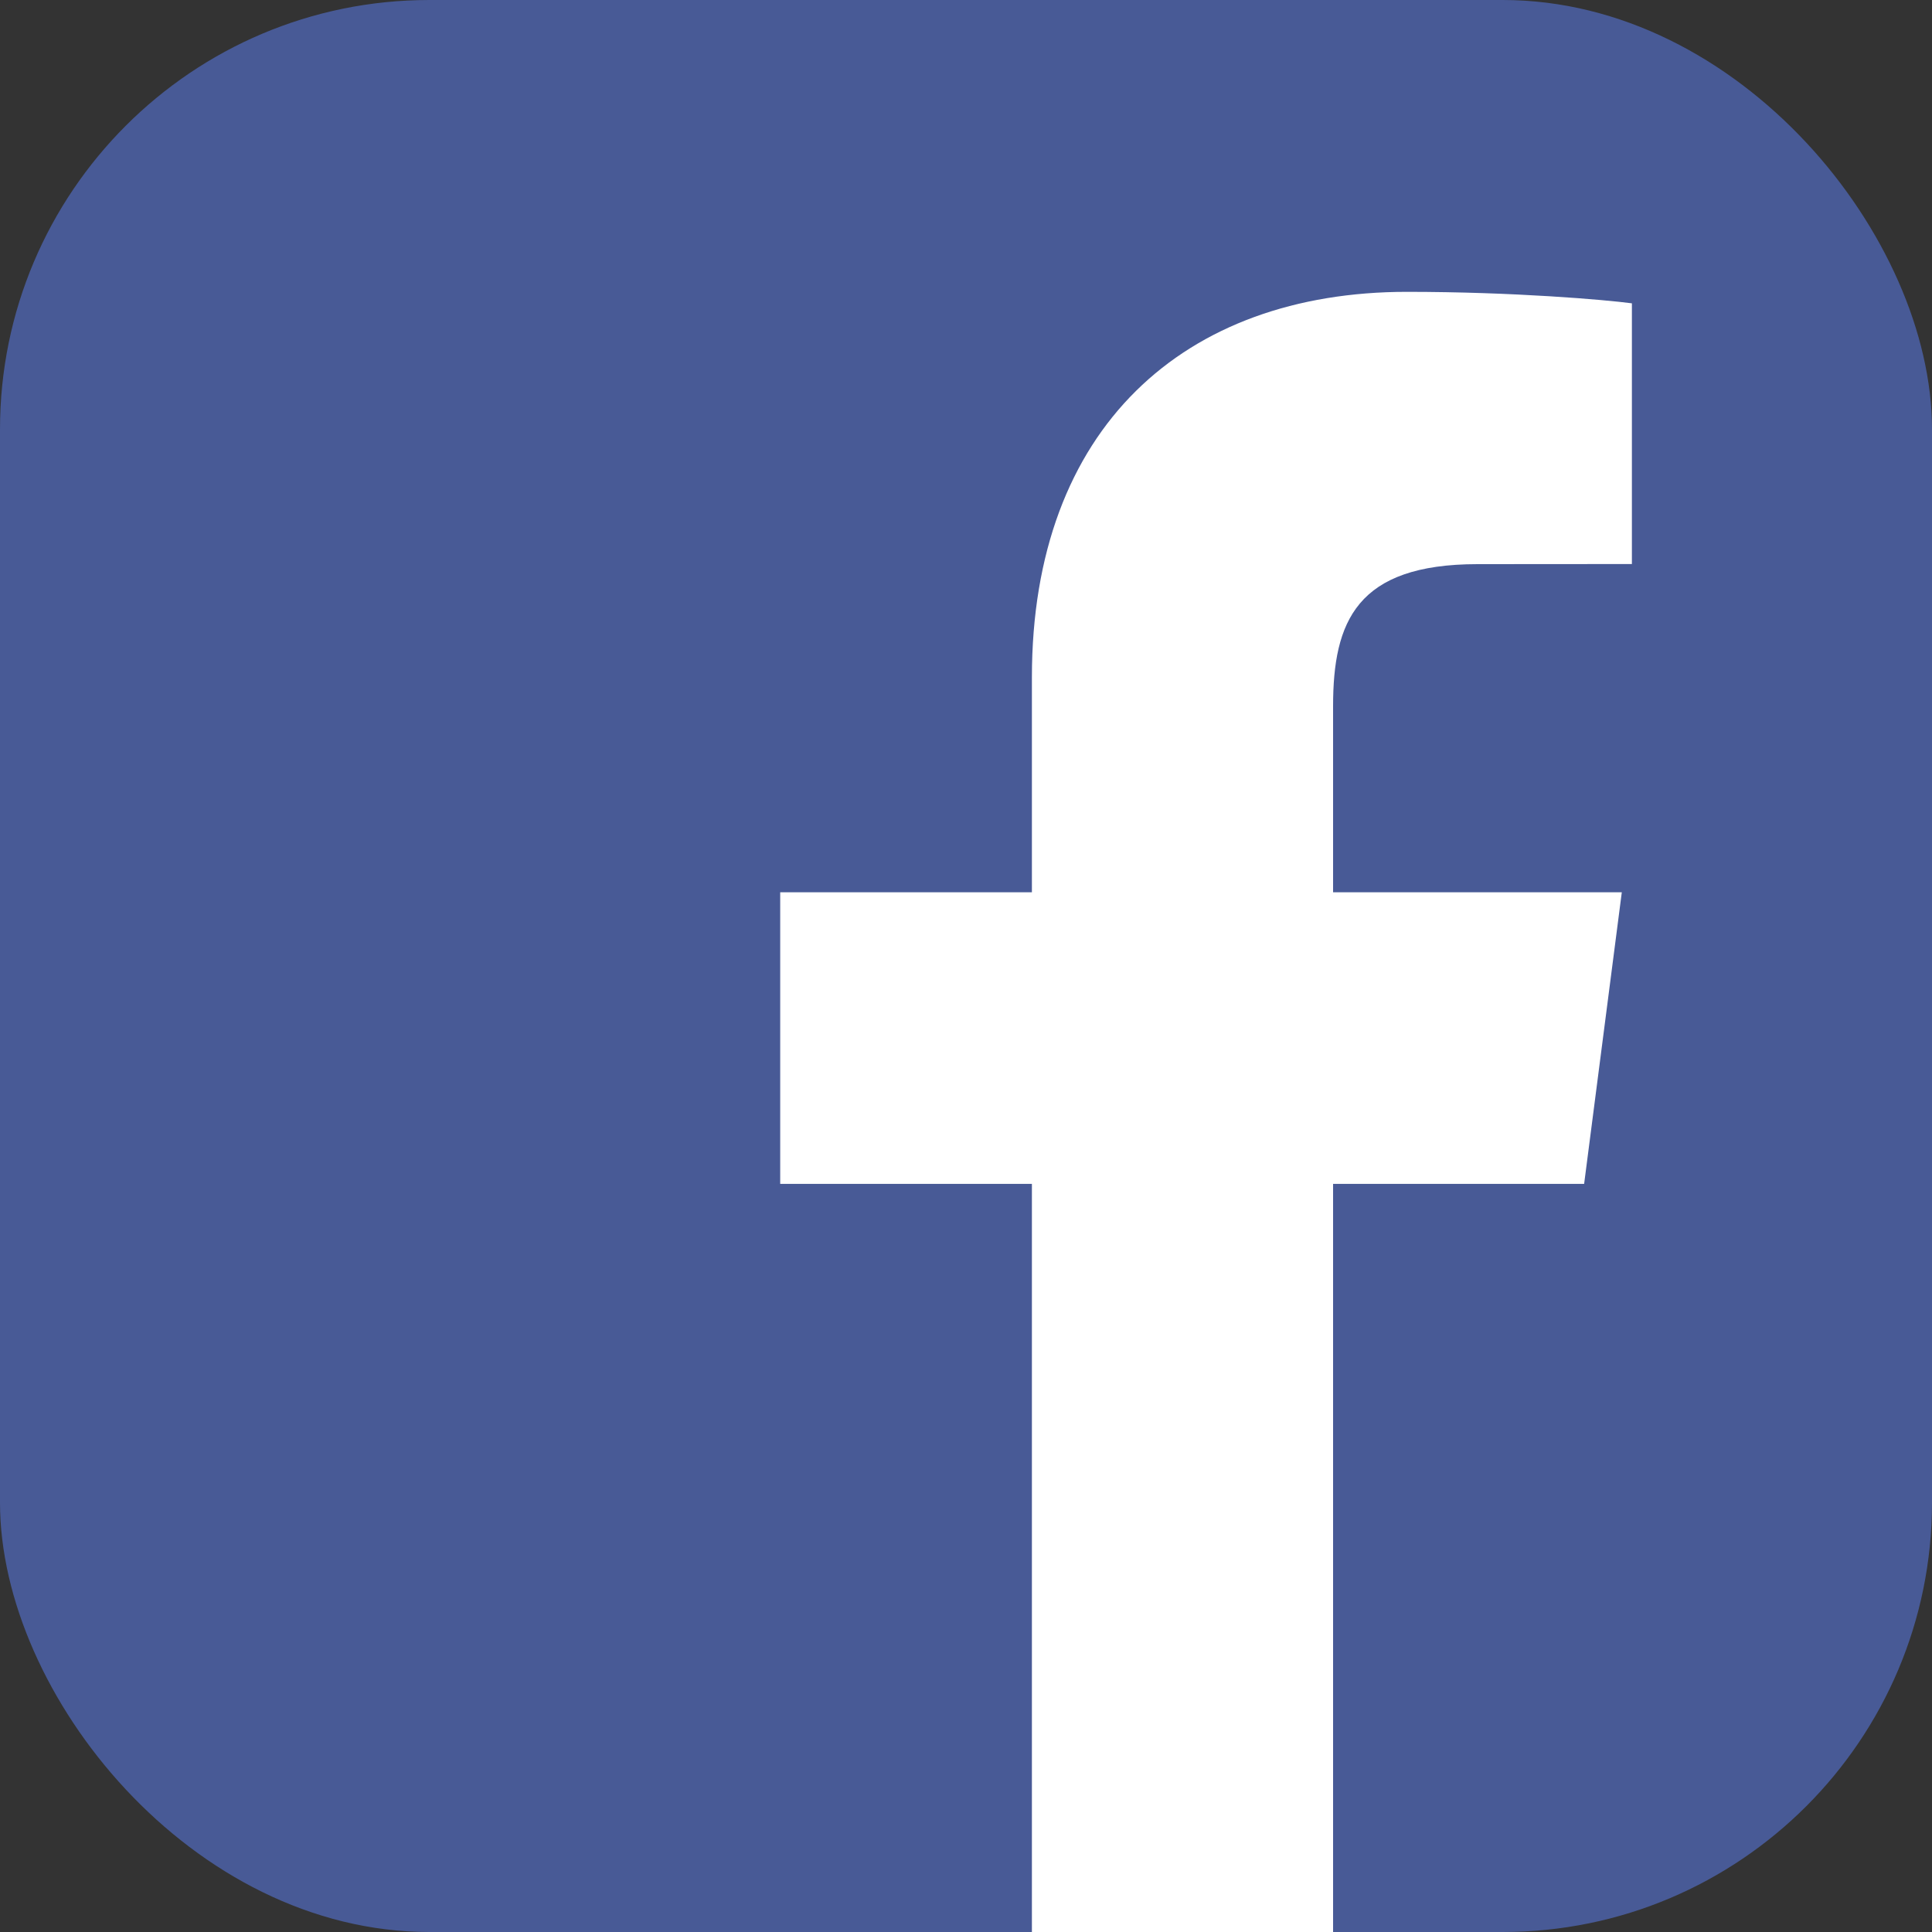 <svg width="20" height="20" viewBox="0 0 18 18" fill="none" xmlns="http://www.w3.org/2000/svg">
<rect x="0" y="0" width="18" height="18" fill="#333333" stroke="none"/>
<g clip-path="url(#clip0)">
<path d="M17.006 18C17.555 18 18 17.555 18 17.007V0.993C18 0.445 17.555 0 17.006 0H0.993C0.445 0 -0 0.445 -0 0.993V17.006C-0 17.555 0.445 18 0.993 18L17.006 18Z" fill="#485A96"/>
<path d="M12.42 18V11.03H14.759L15.11 8.313H12.42V6.579C12.42 5.792 12.638 5.256 13.766 5.256L15.204 5.255V2.826C14.956 2.793 14.102 2.719 13.108 2.719C11.034 2.719 9.614 3.985 9.614 6.31V8.313H7.269V11.03H9.614V18H12.42V18Z" fill="white"/>
</g>
<defs>
<clipPath id="clip0">
<rect width="18" height="18" rx="4" fill="white"/>
</clipPath>
</defs>
</svg>
